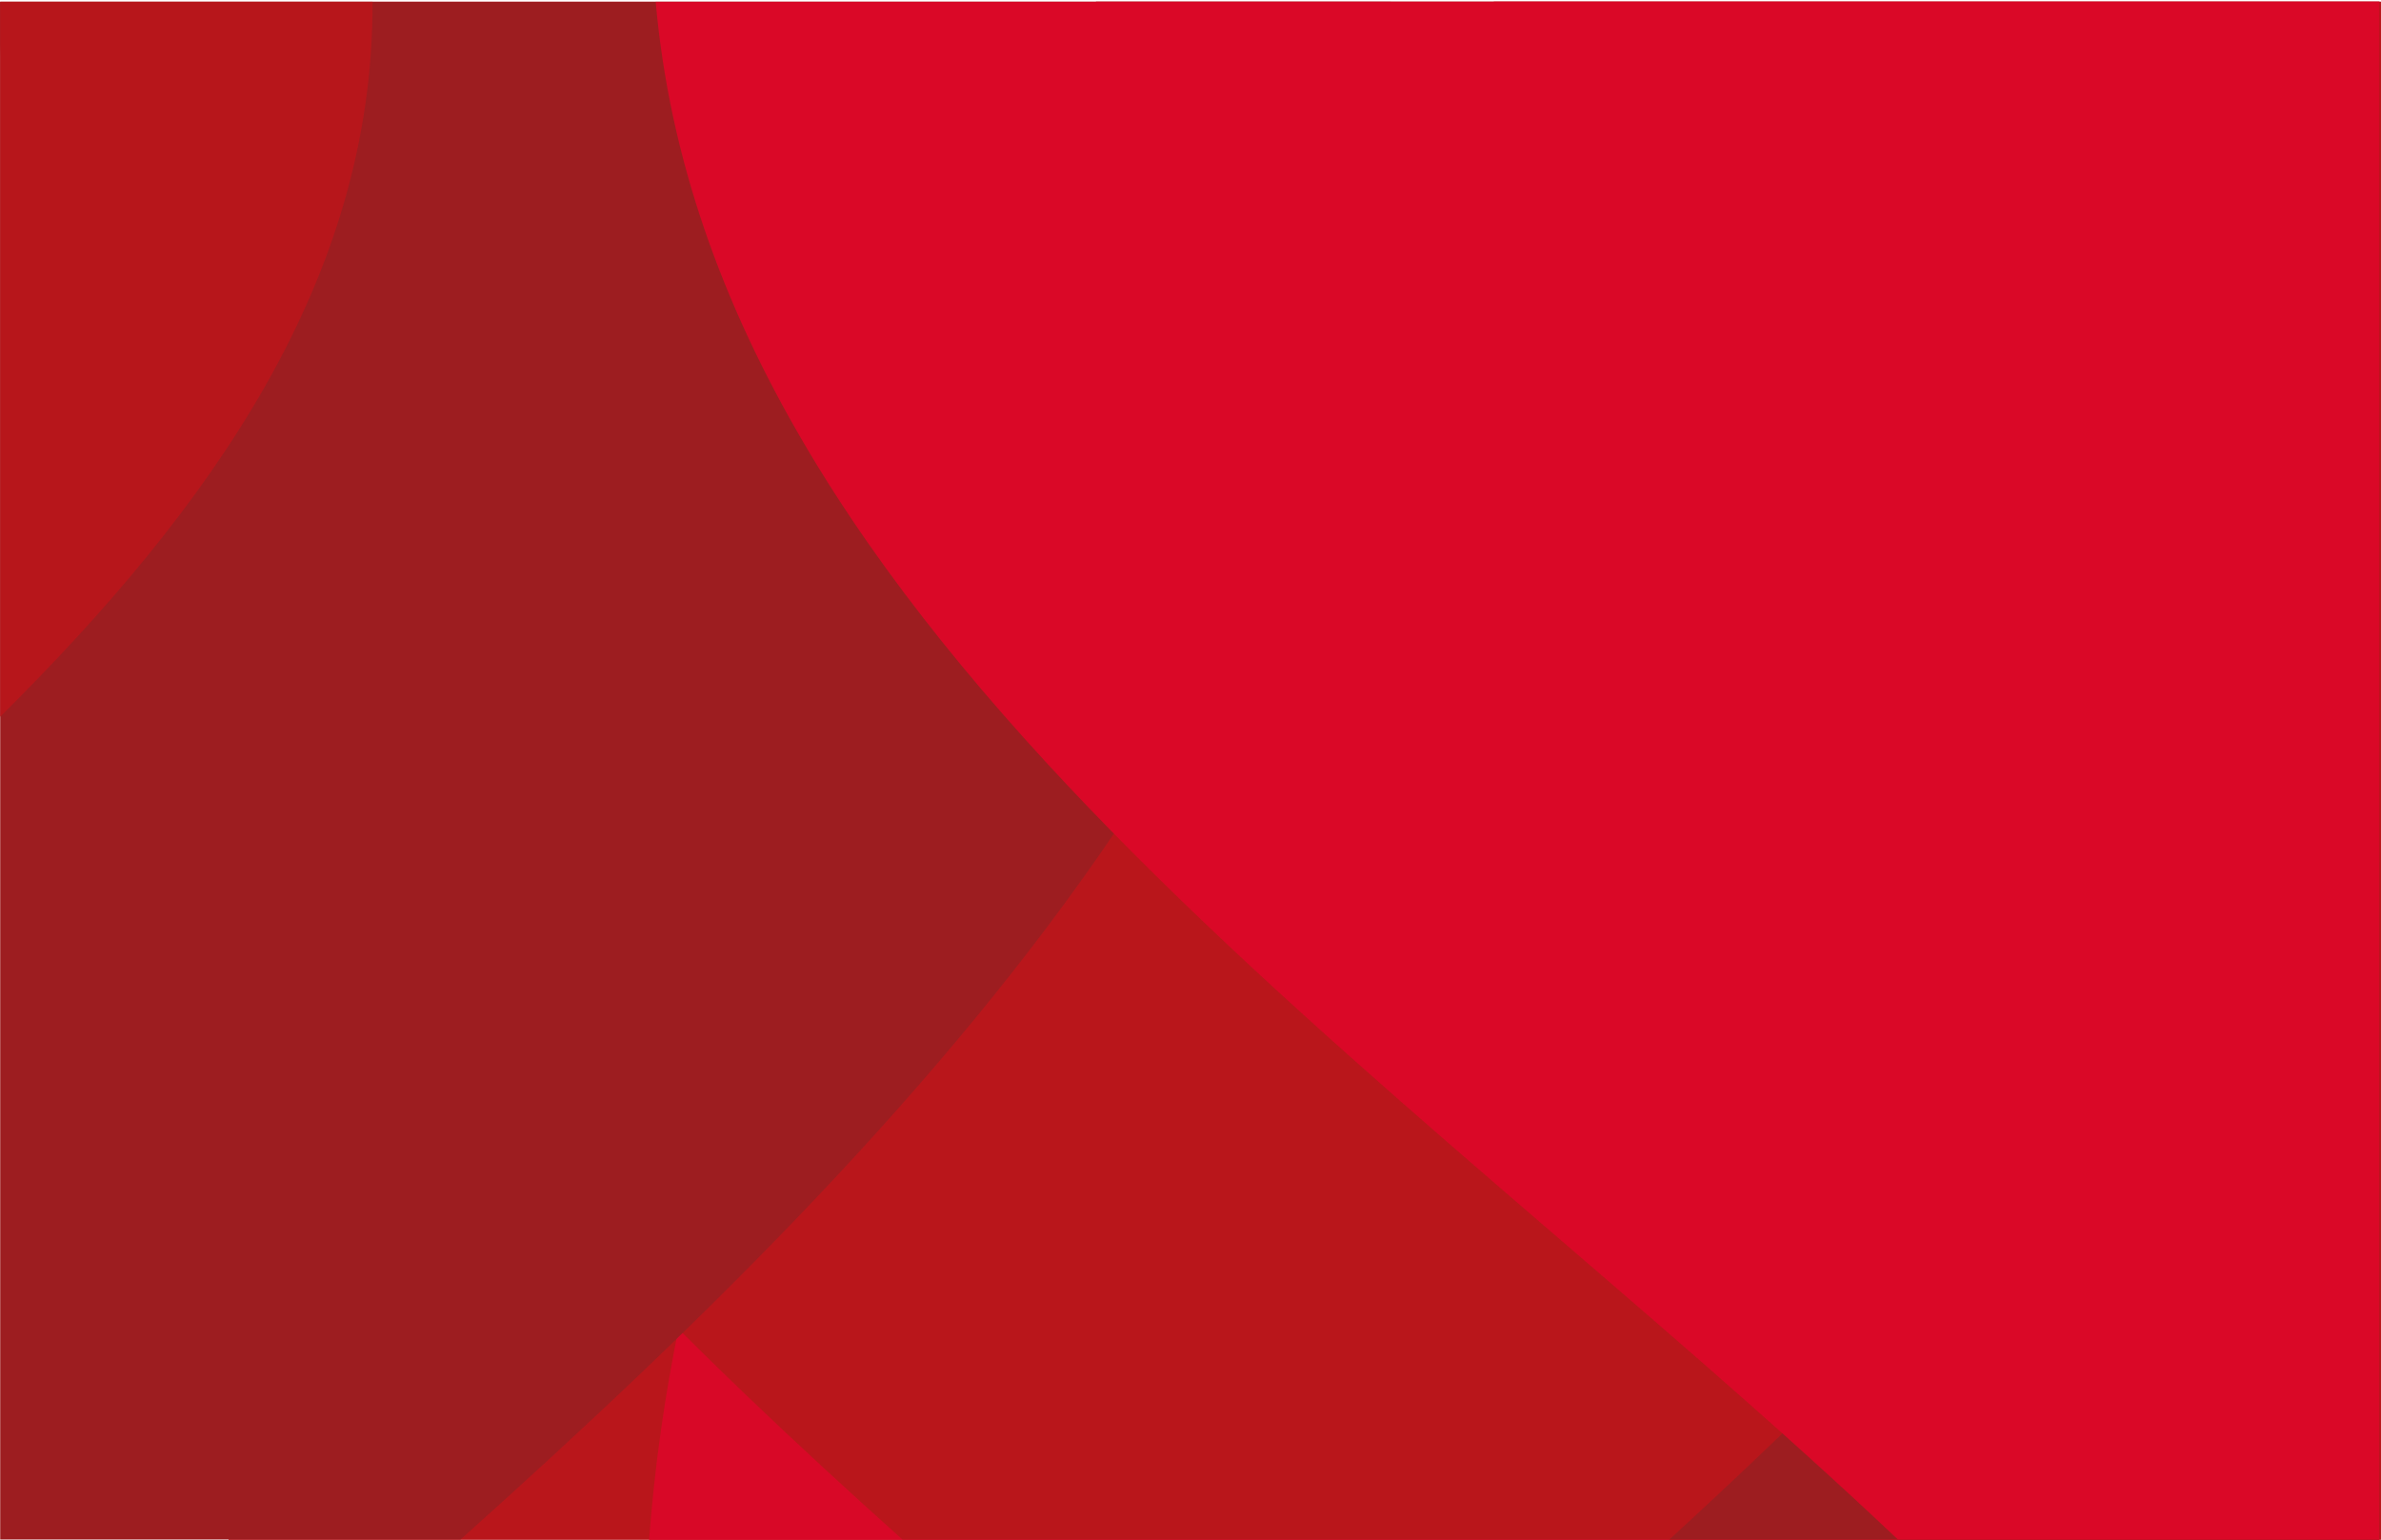 <?xml version="1.0" encoding="UTF-8"?>
<svg width="1438px" height="930px" viewBox="0 0 1438 930" version="1.1" xmlns="http://www.w3.org/2000/svg" xmlns:xlink="http://www.w3.org/1999/xlink">
    <!-- Generator: sketchtool 54.1 (76490) - https://sketchapp.com -->
    <title>7D0A0B65-F156-447A-A0D6-BCB93C88446E</title>
    <desc>Created with sketchtool.</desc>
    <defs>
        <polygon id="path-1" points="0 0.87 1437.363 0.87 1437.363 930 0 930"></polygon>
        <polygon id="path-3" points="0 930 1437 930 1437 1 0 1"></polygon>
    </defs>
    <g id="Design" stroke="none" stroke-width="1" fill="none" fill-rule="evenodd">
        <g id="Styleguide" transform="translate(0, -3826)">
            <g id="BG_Pattern_red" transform="translate(0, 3826)">
                <path d="M138,930 L1438,930 L1438,1 L661.997,1 C388.565,277.749 175.455,576.599 138,930" id="Fill-1" fill="#B9161B"></path>
                <path d="M392,930 L1437,930 L1437,1 L902.255,1 C629.678,276.535 418.762,574.705 392,930" id="Fill-3" fill="#D80827"></path>
                <g id="Group-7">
                    <mask id="mask-2" fill="white">
                        <use xlink:href="#path-1"></use>
                    </mask>
                    <g id="Clip-6"></g>
                    <path d="M0,26.818 C29.136,419.78 289.48,701.024 545.237,930 L1437.363,930 L1437.363,0.87 L0,0.87 L0,26.818 Z" id="Fill-5" fill="#B9161B" mask="url(#mask-2)"></path>
                </g>
                <mask id="mask-4" fill="white">
                    <use xlink:href="#path-3"></use>
                </mask>
                <g id="Clip-9"></g>
                <path d="M0,930 L277.921,930 C579.82,659.78 842.386,371.279 839.984,1 L0,1 L0,930 Z" id="Fill-8" fill="#9D1D20" mask="url(#mask-4)"></path>
                <path d="M224.998,1 L0,1 L0,433 C127.484,306.49 225.547,168.992 224.998,1" id="Fill-10" fill="#B7161B" mask="url(#mask-4)"></path>
                <path d="M1437,930 L1437,520.575 C1424.575,499.557 1413.043,478.325 1402.509,456.849 C1402.009,455.802 1401.157,455.025 1400.582,454 C1400.005,455.025 1399.153,455.802 1398.653,456.849 C1315.877,625.607 1172.12,779.518 1008,930 L1437,930 Z" id="Fill-11" fill="#9D1D20" mask="url(#mask-4)"></path>
                <path d="M1437,1 L396,1 C429.589,382.71 846.206,645.494 1146.444,930 L1437,930 L1437,1 Z" id="Fill-12" fill="#DA0827" mask="url(#mask-4)"></path>
            </g>
        </g>
    </g>
</svg>